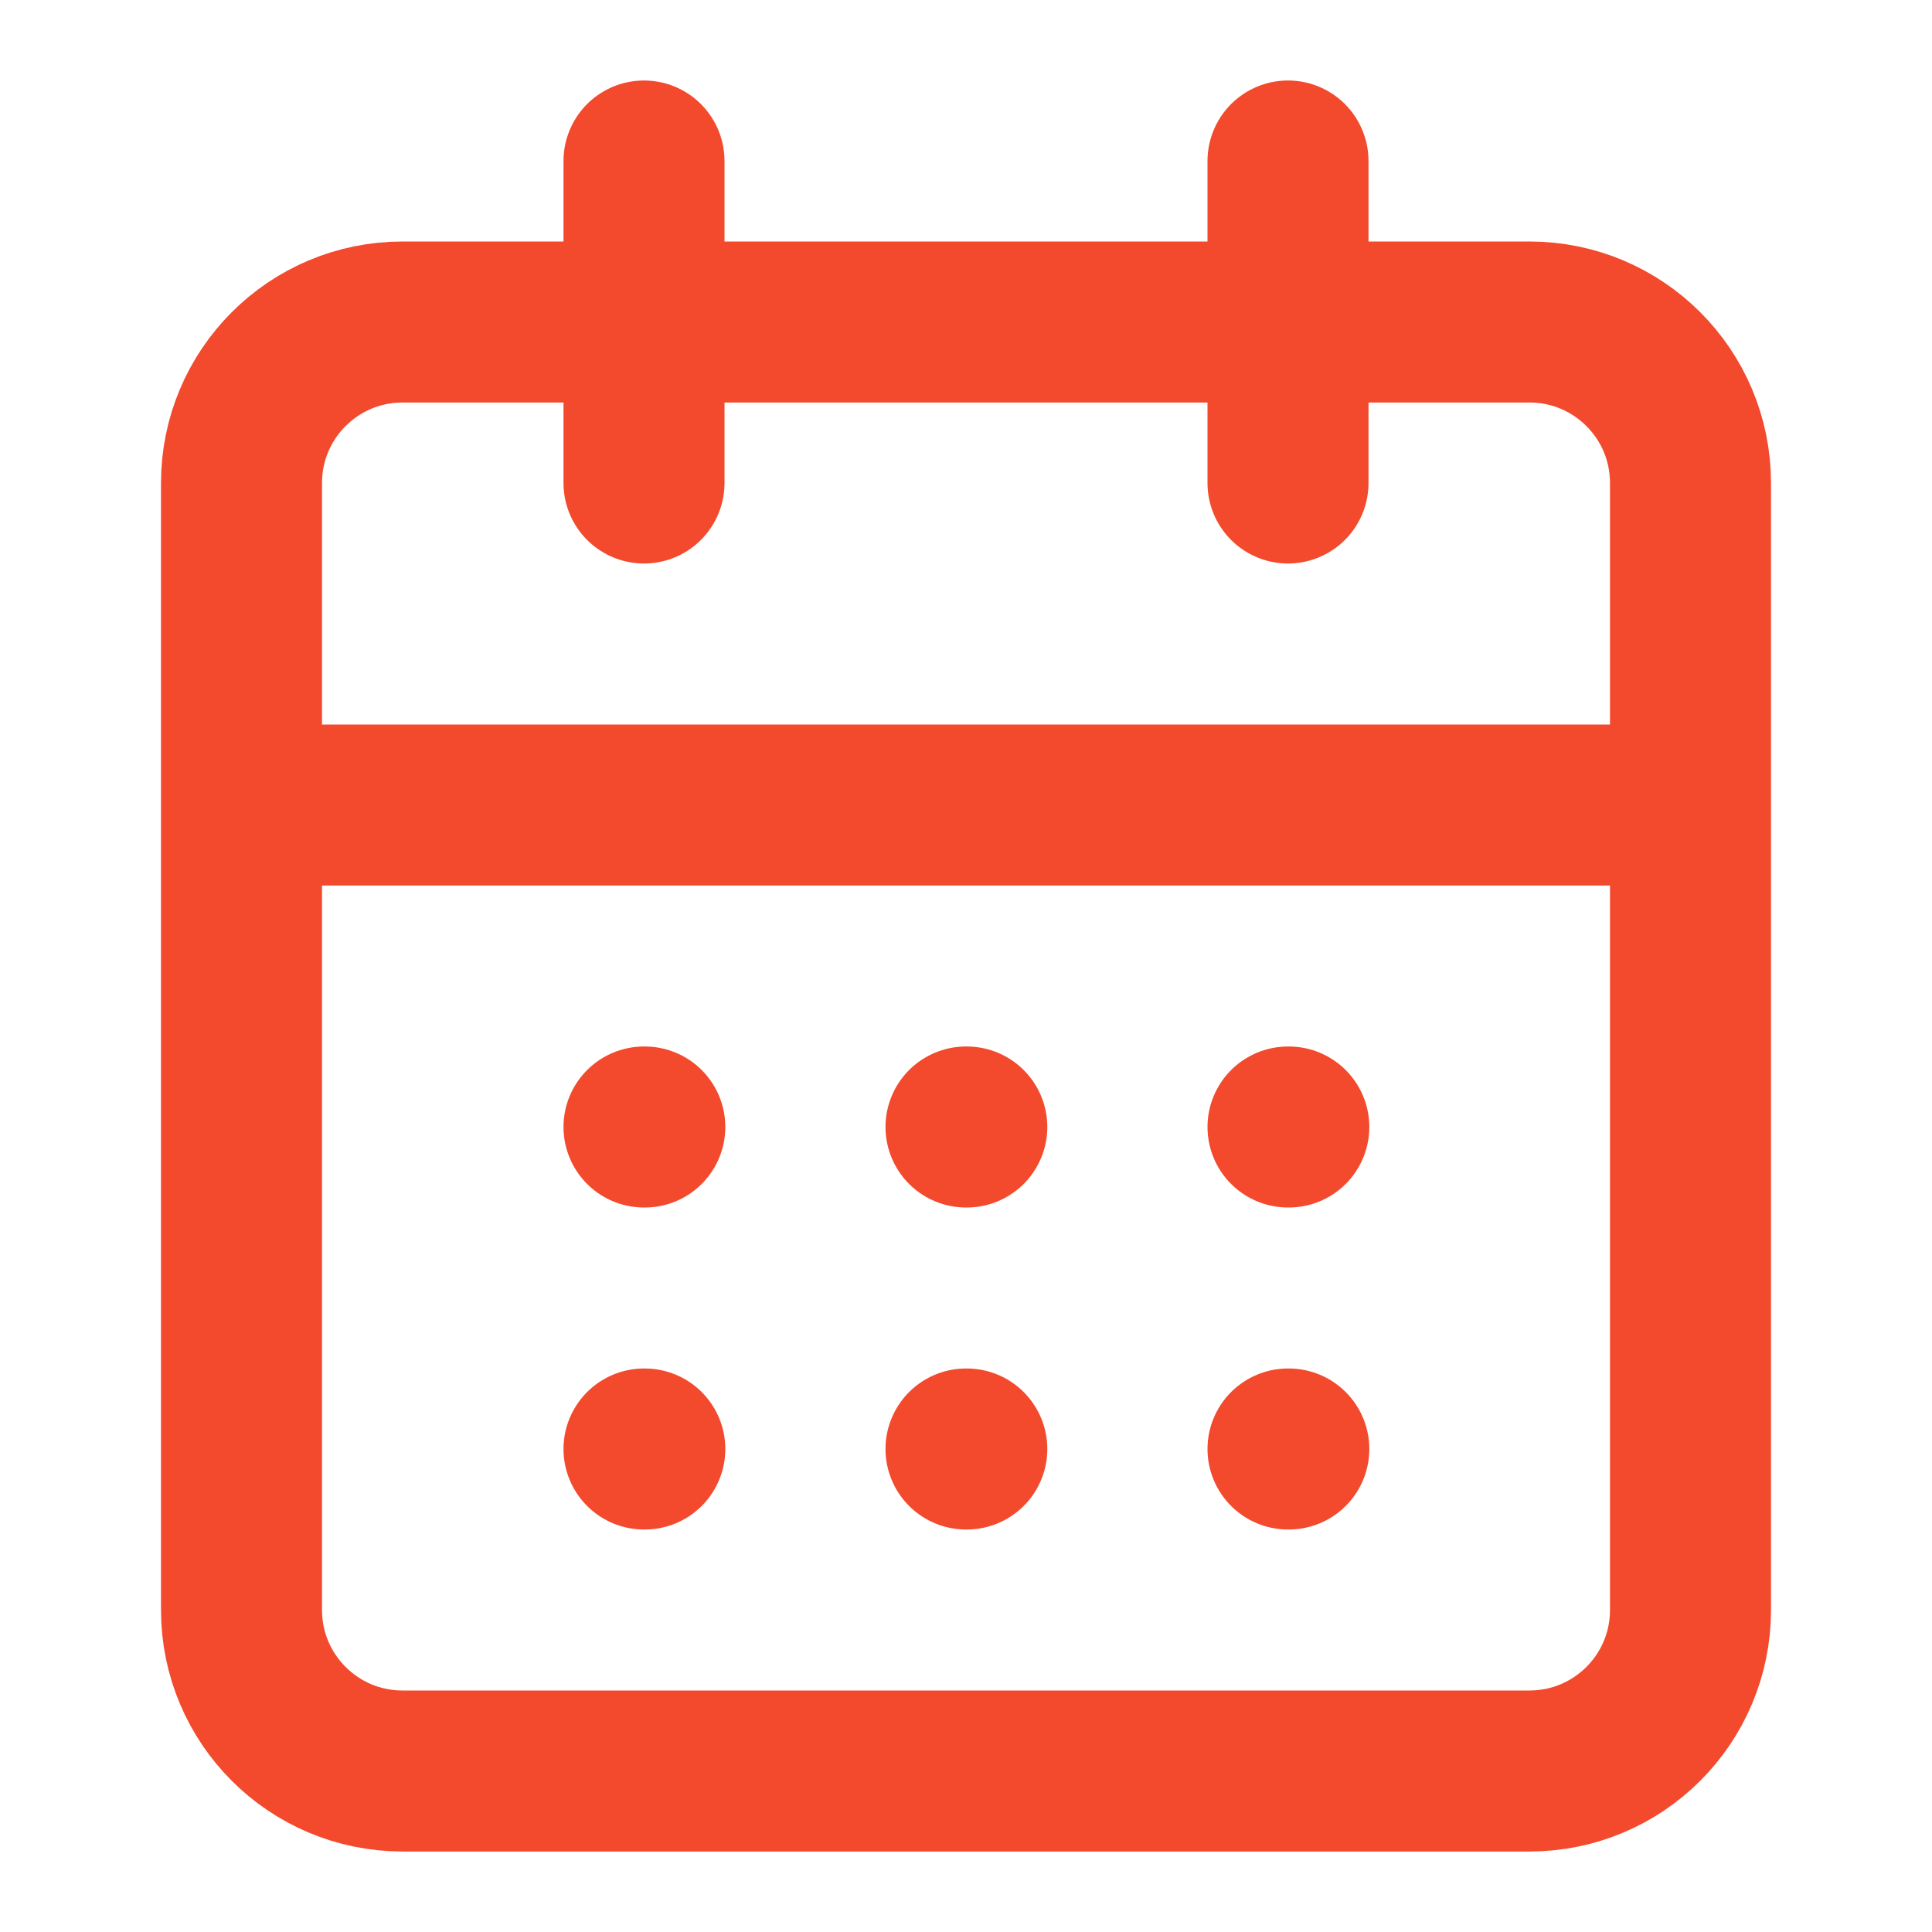 <svg width="36" height="36" viewBox="0 0 36 36" fill="none" xmlns="http://www.w3.org/2000/svg">
<path d="M12 3V9M24 3V9M4.5 15H31.5M12 21H12.015M18 21H18.015M24 21H24.015M12 27H12.015M18 27H18.015M24 27H24.015M7.5 6H28.5C30.157 6 31.5 7.343 31.5 9V30C31.5 31.657 30.157 33 28.5 33H7.5C5.843 33 4.5 31.657 4.5 30V9C4.5 7.343 5.843 6 7.5 6Z" stroke="#F3492C" stroke-width="3" stroke-linecap="round" stroke-linejoin="round"/>
</svg>
